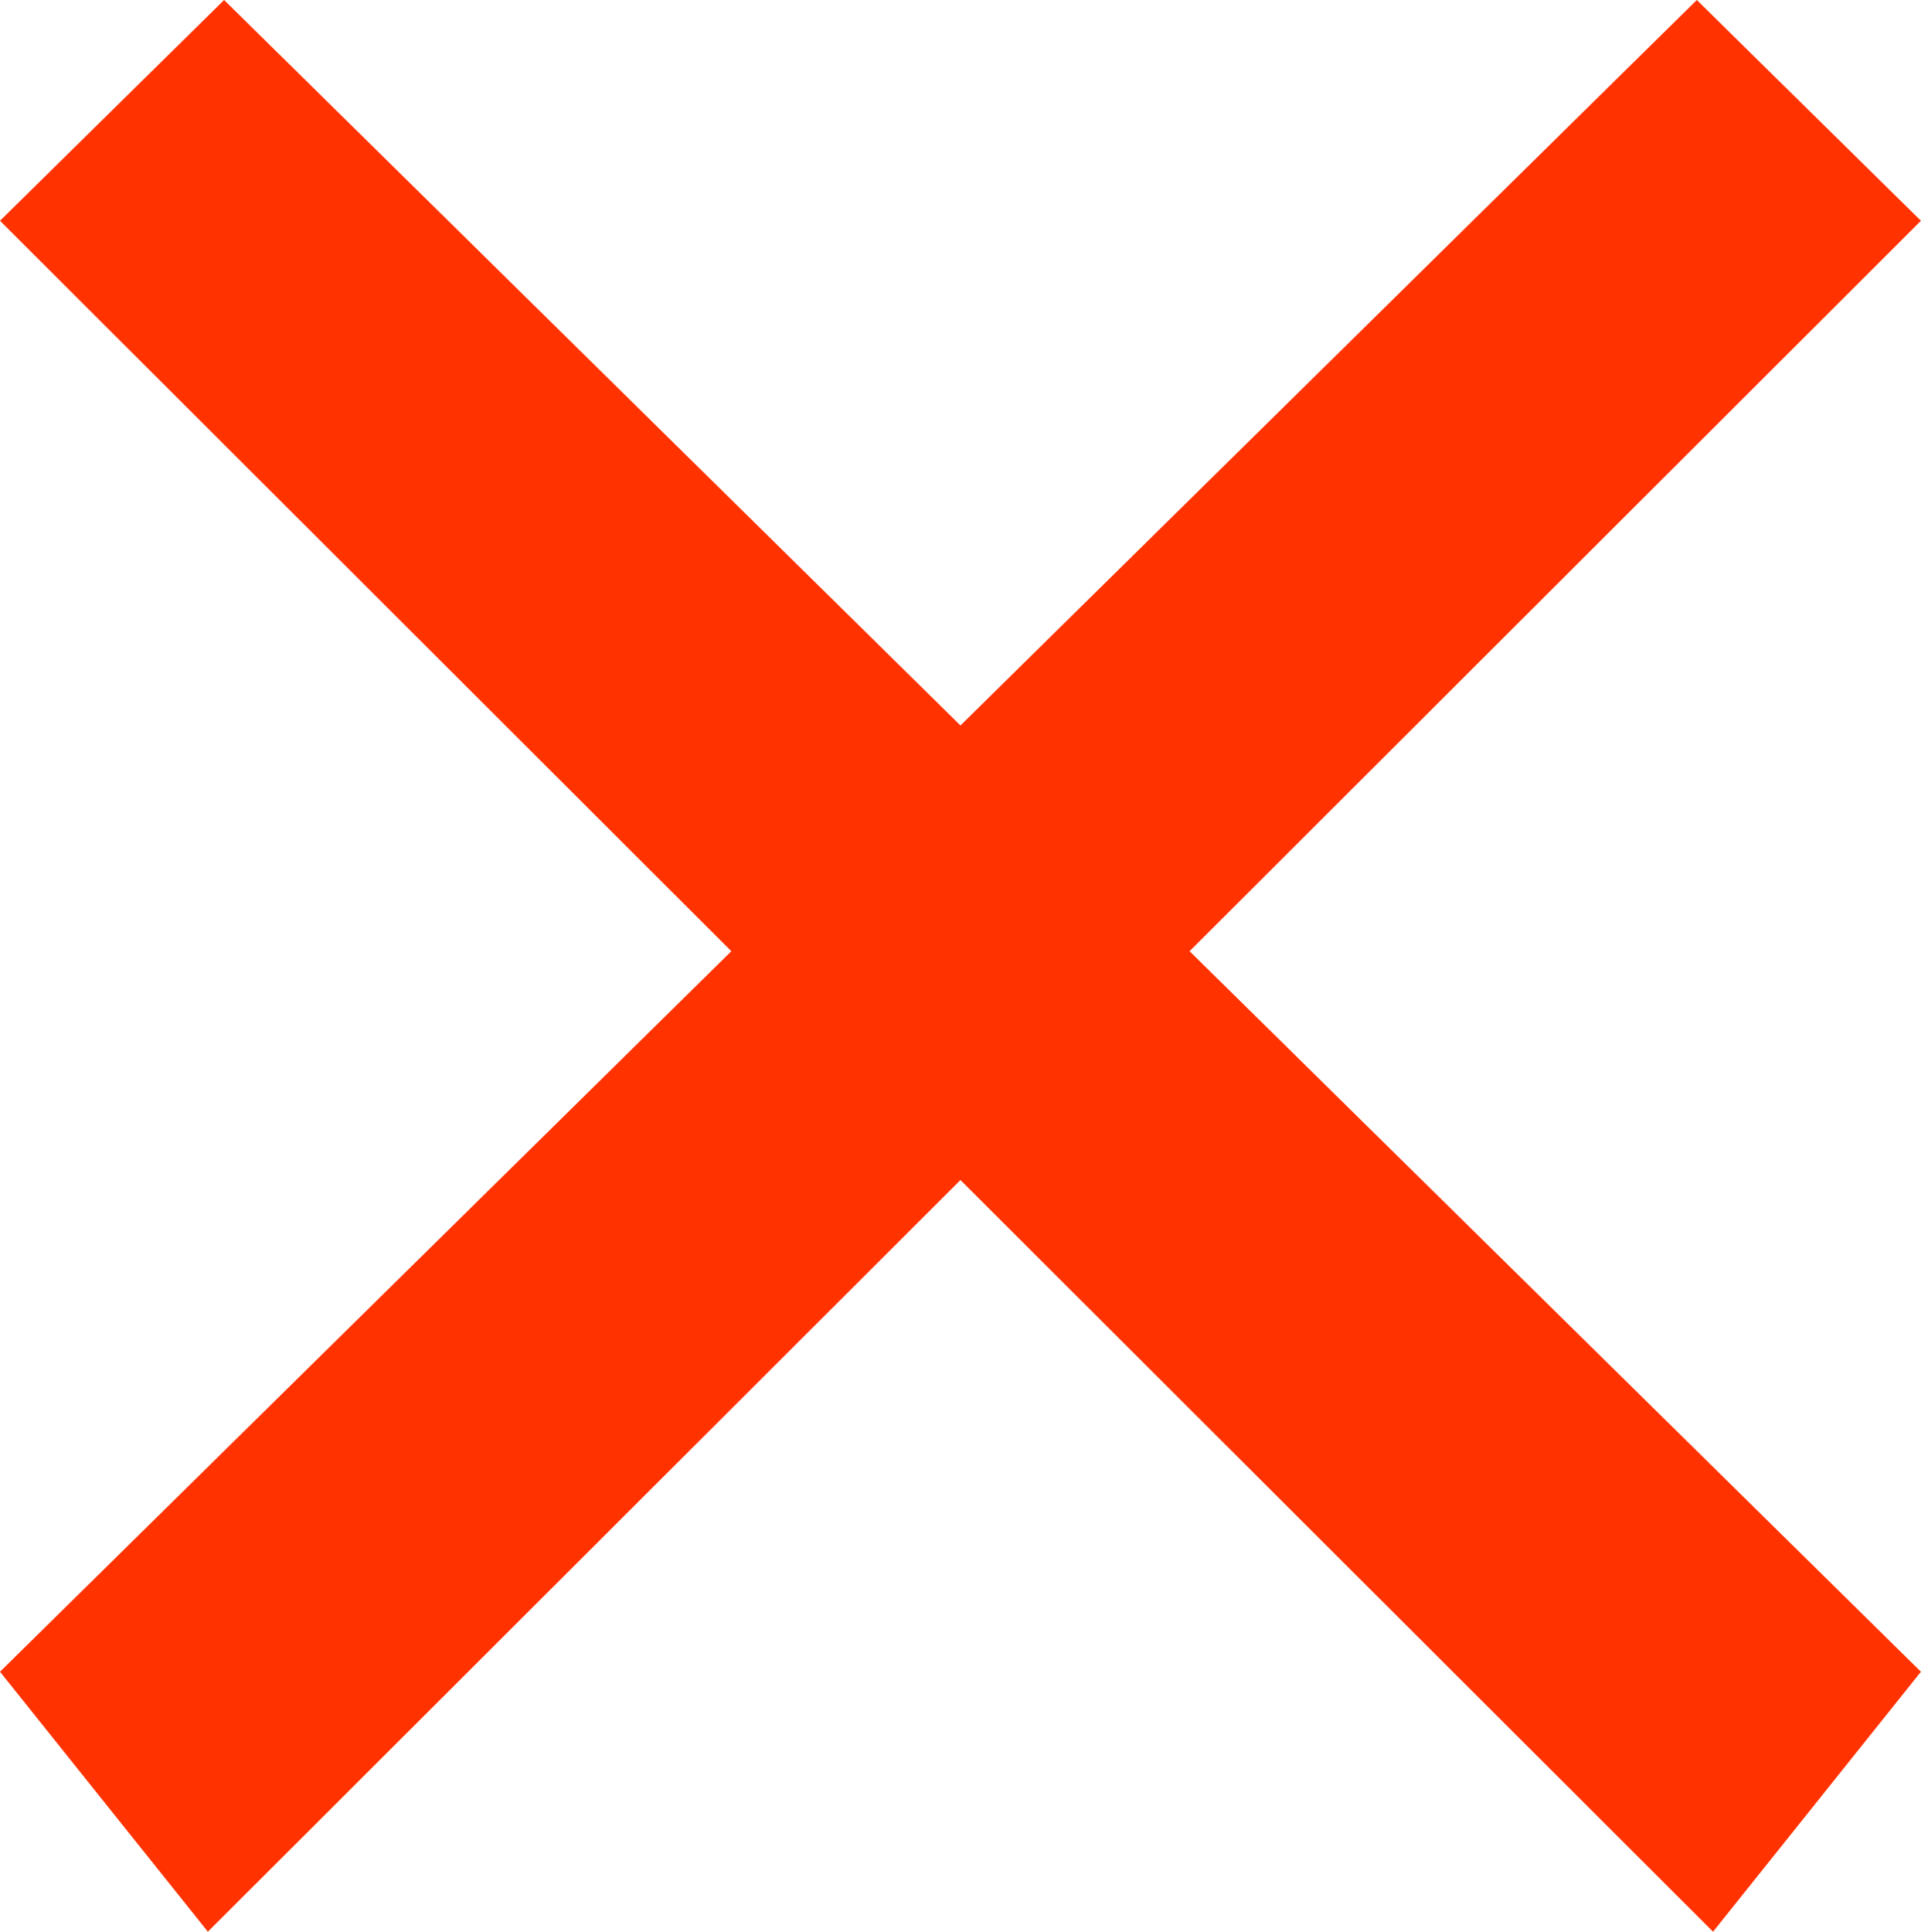 <svg xmlns="http://www.w3.org/2000/svg" width="28.483" height="28.638" viewBox="0 0 28.483 28.638"><g transform="translate(-416.113 -258.835)"><path d="M31.882,30.384,28.8,34.238,3.4,8.873,6.723,5.6Z" transform="translate(412.713 253.235)" fill="#ff3200"/><path d="M3.4,30.384l3.082,3.854,25.4-25.365L28.559,5.6Z" transform="translate(412.713 253.235)" fill="#ff3200"/></g></svg>